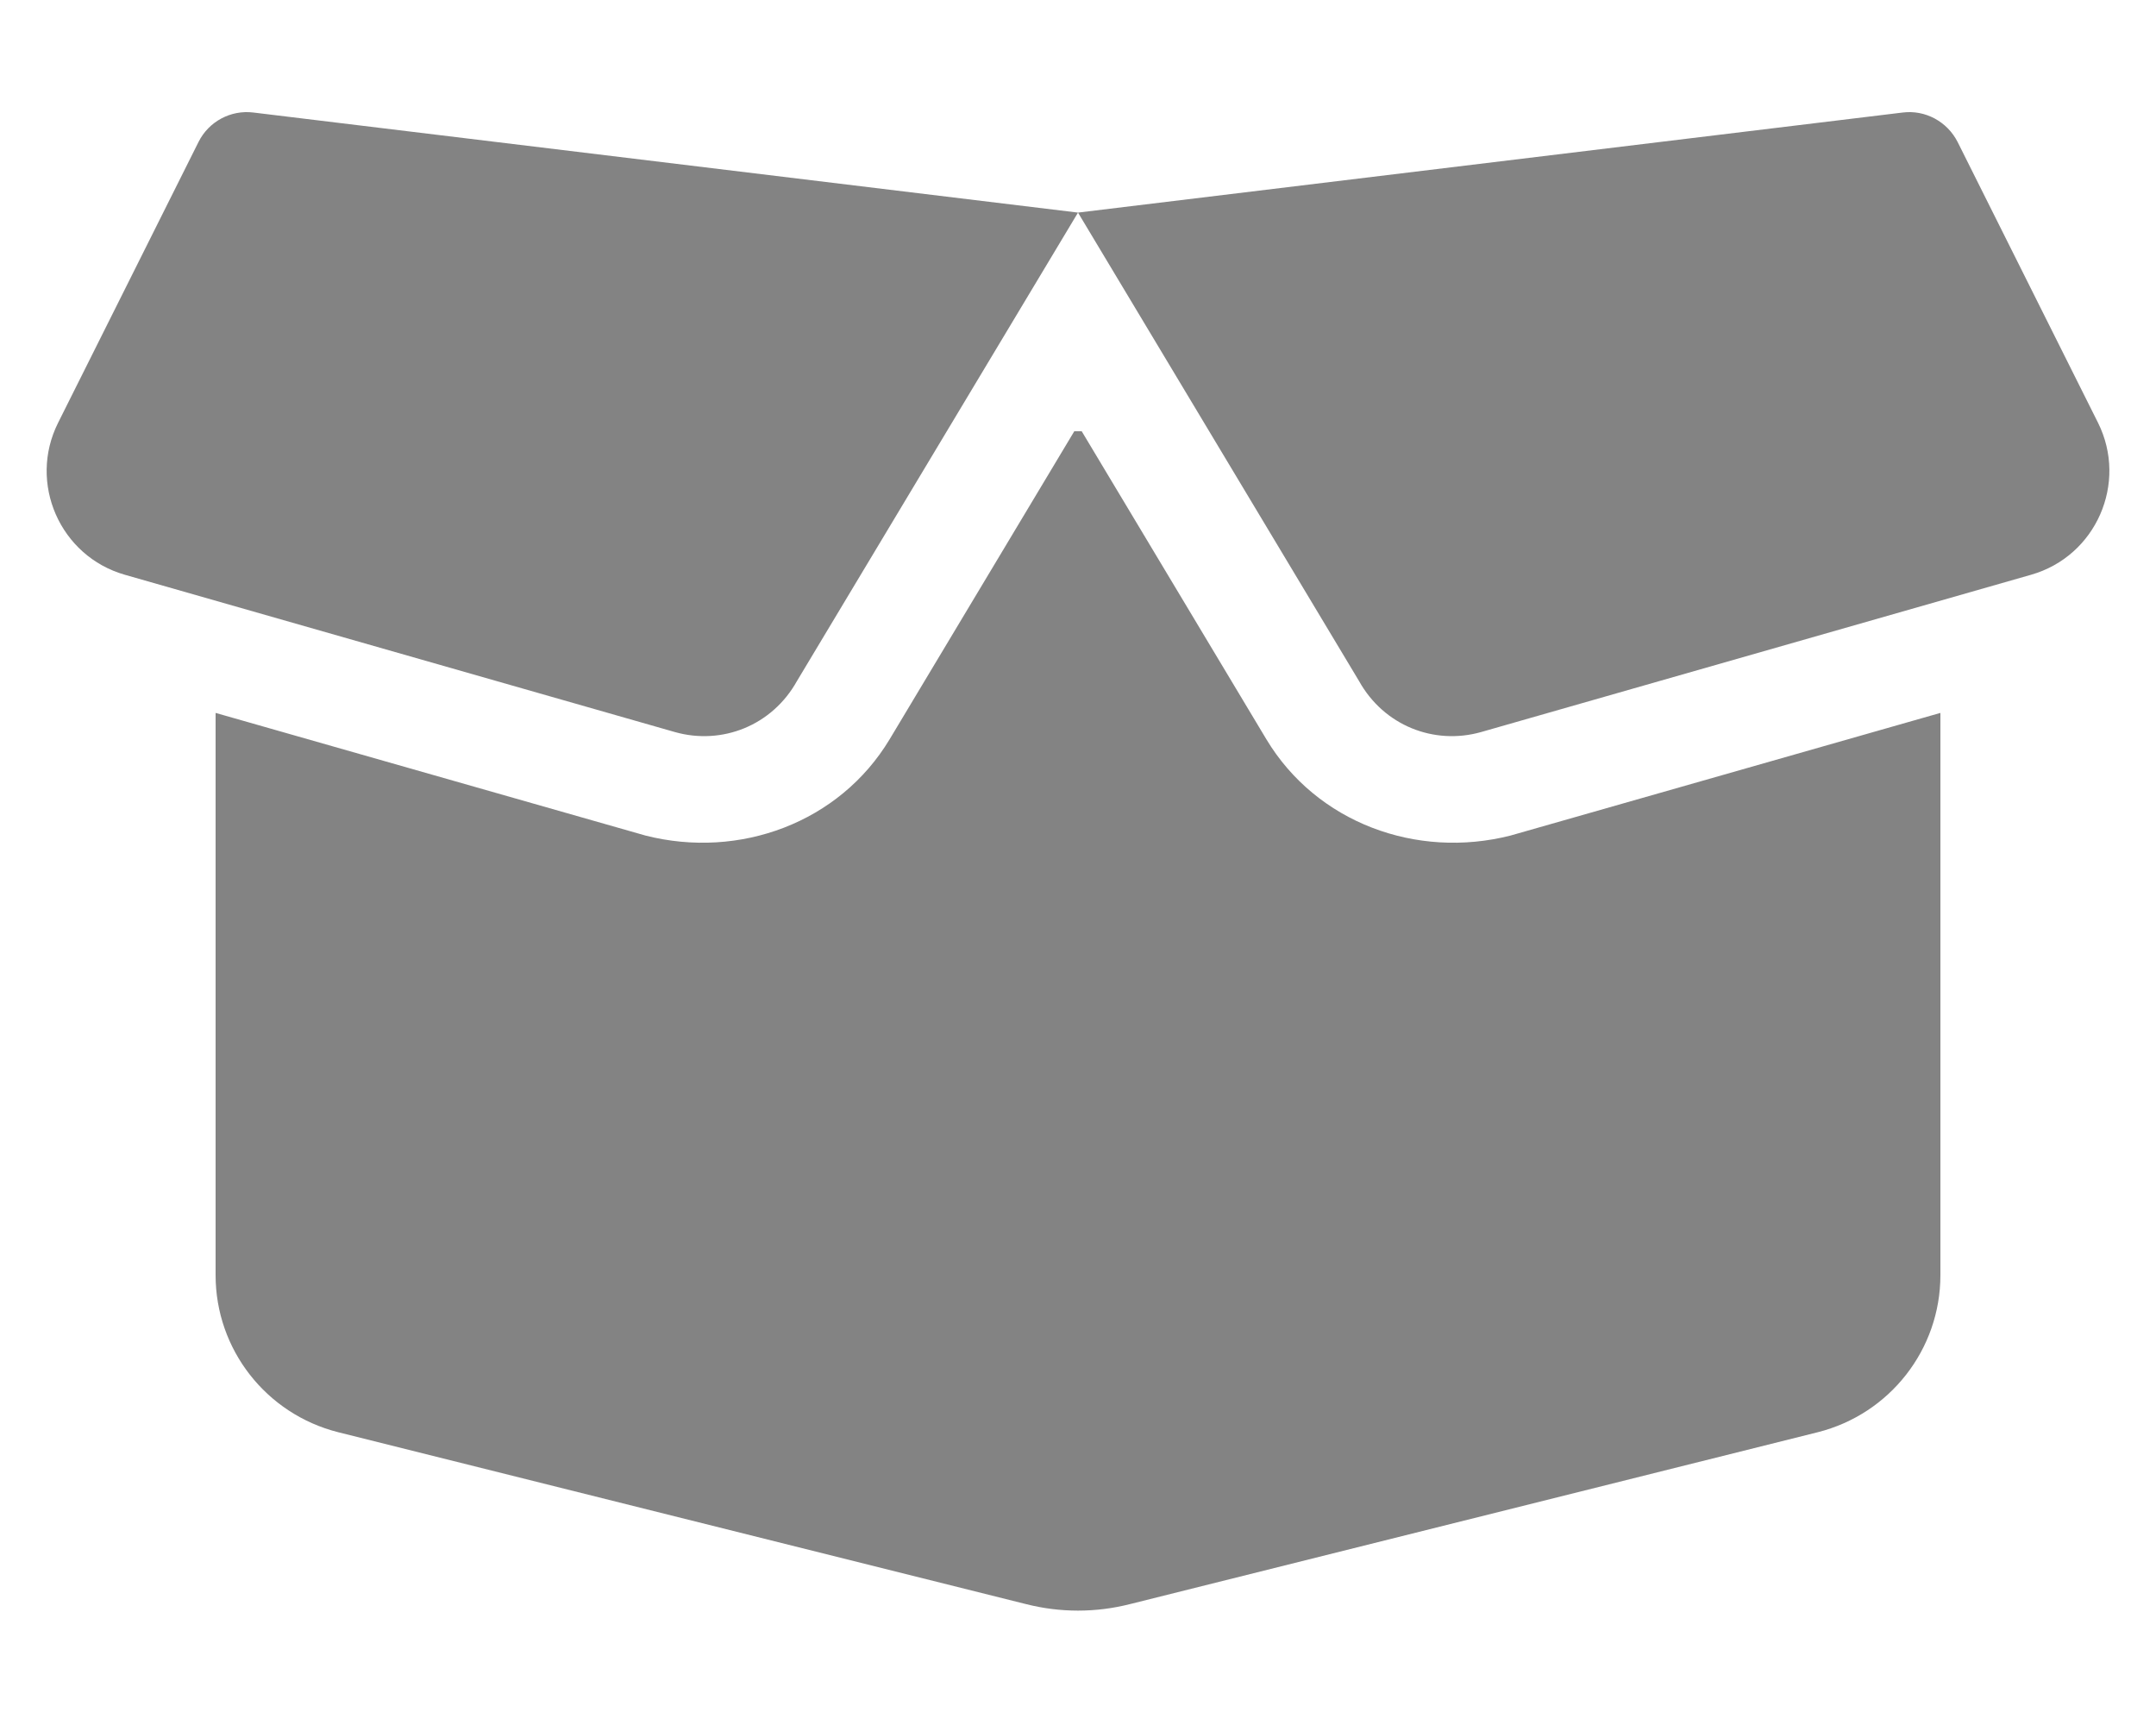 <svg xmlns="http://www.w3.org/2000/svg" fill="#838383" viewBox="0 0 640 512"><!--! Font Awesome Pro 6.1.1 by @fontawesome - https://fontawesome.com License - https://fontawesome.com/license (Commercial License) Copyright 2022 Fonticons, Inc. --><path d="M75.23 33.4L320 63.1L564.8 33.4C571.5 32.56 578 36.06 581.1 42.12L622.8 125.5C631.7 143.4 622.2 165.1 602.9 170.6L439.6 217.3C425.7 221.2 410.8 215.4 403.4 202.1L320 63.1L236.6 202.1C229.2 215.4 214.3 221.2 200.4 217.3L37.07 170.6C17.81 165.1 8.283 143.4 17.24 125.5L58.94 42.12C61.97 36.06 68.5 32.56 75.23 33.4H75.23zM321.1 128L375.9 219.4C390.8 244.2 420.5 255.1 448.4 248L576 211.6V378.5C576 400.5 561 419.7 539.6 425.1L335.5 476.1C325.3 478.7 314.7 478.7 304.5 476.1L100.4 425.1C78.99 419.7 64 400.5 64 378.5V211.6L191.6 248C219.5 255.1 249.2 244.2 264.1 219.4L318.9 128H321.1z"/></svg>